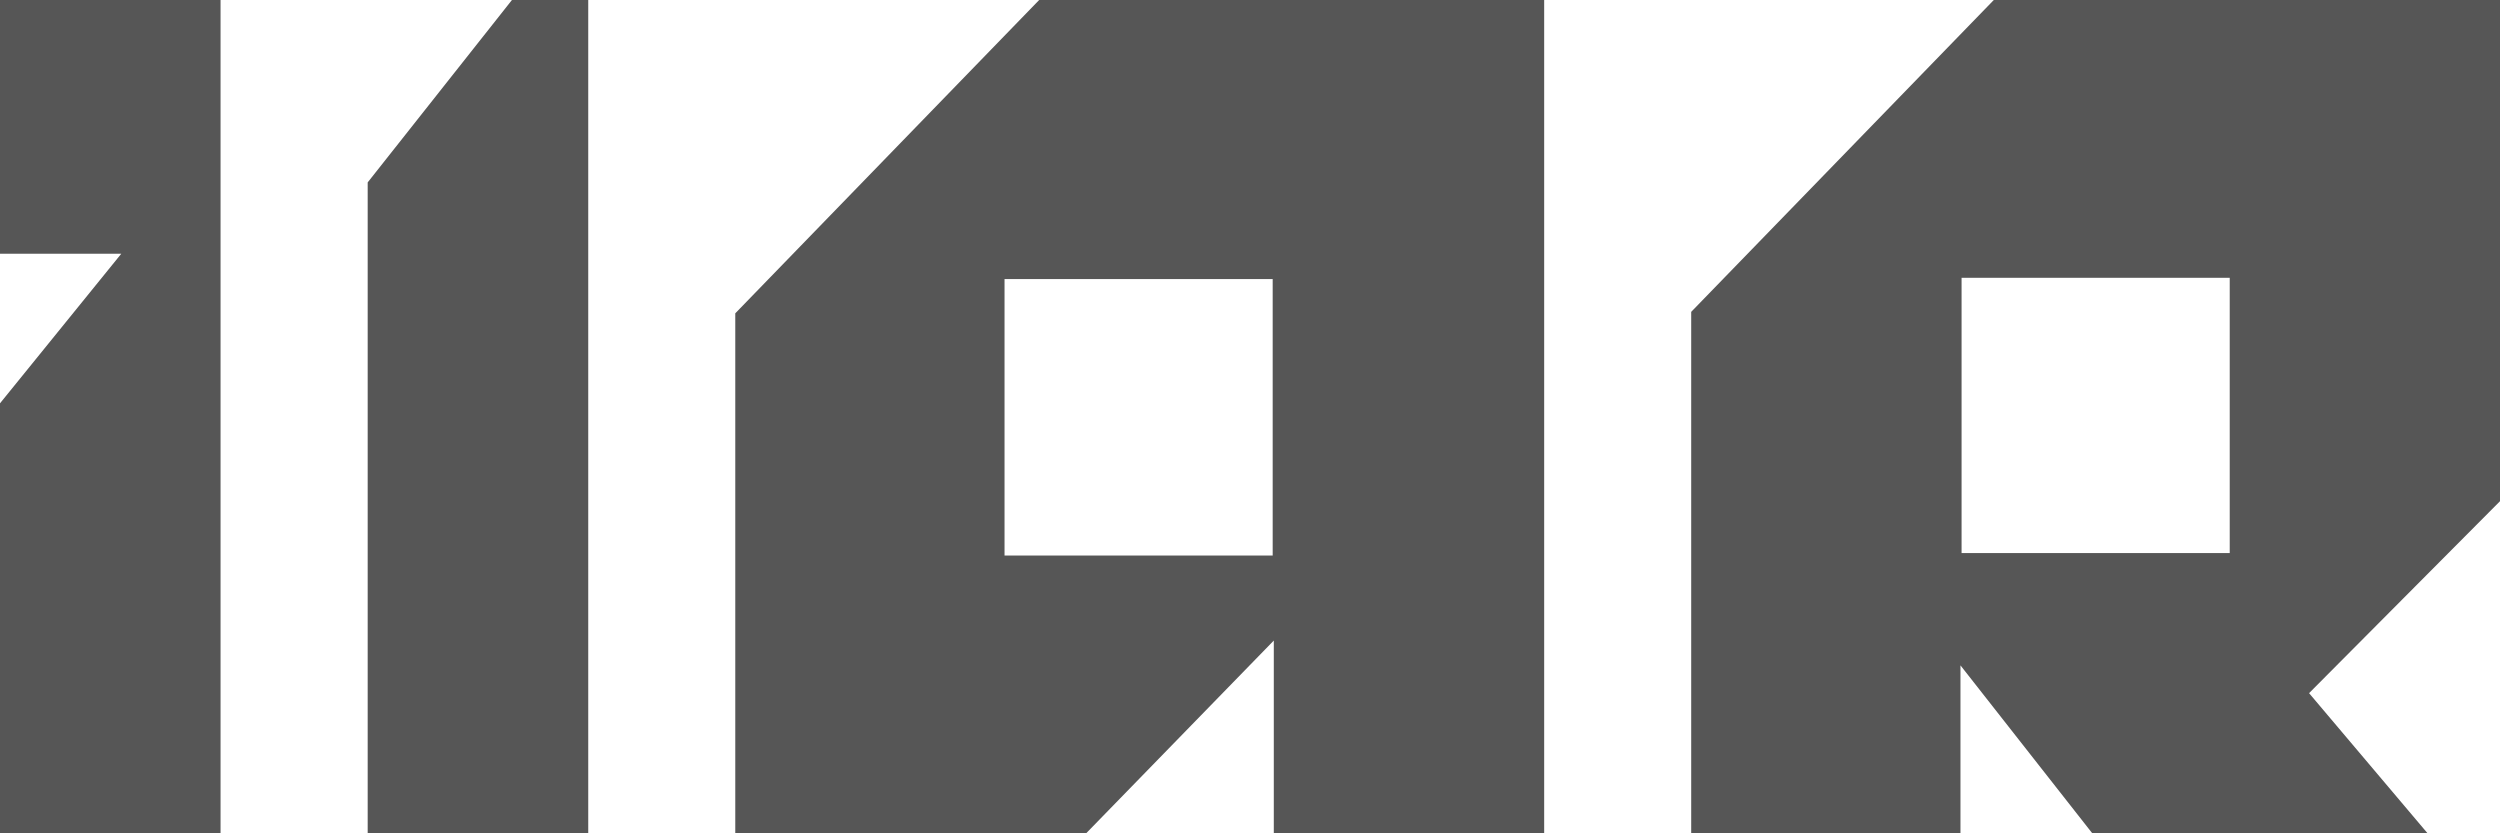 <?xml version="1.0" encoding="UTF-8"?> <svg xmlns="http://www.w3.org/2000/svg" width="27" height="9" viewBox="0 0 27 9" fill="none"><path d="M0 0V2.74H1.31L0 4.356V9H2.382V0H0Z" fill="#565656"></path><path d="M5.529 0L3.971 1.97V9H6.353V0H5.529Z" fill="#565656"></path><path d="M11.73 9H7.941V3.384L11.223 0H16.677V9H13.757V6.918L11.73 9ZM13.745 3.014H10.849V6H13.745V3.014Z" fill="#565656"></path><path d="M21.173 7.186L22.597 9H26.218L24.938 7.486L27 5.413V0H21.533L18.265 3.368V9H21.173V7.186ZM21.185 3H24.081V5.973H21.185V3Z" fill="#565656"></path></svg> 